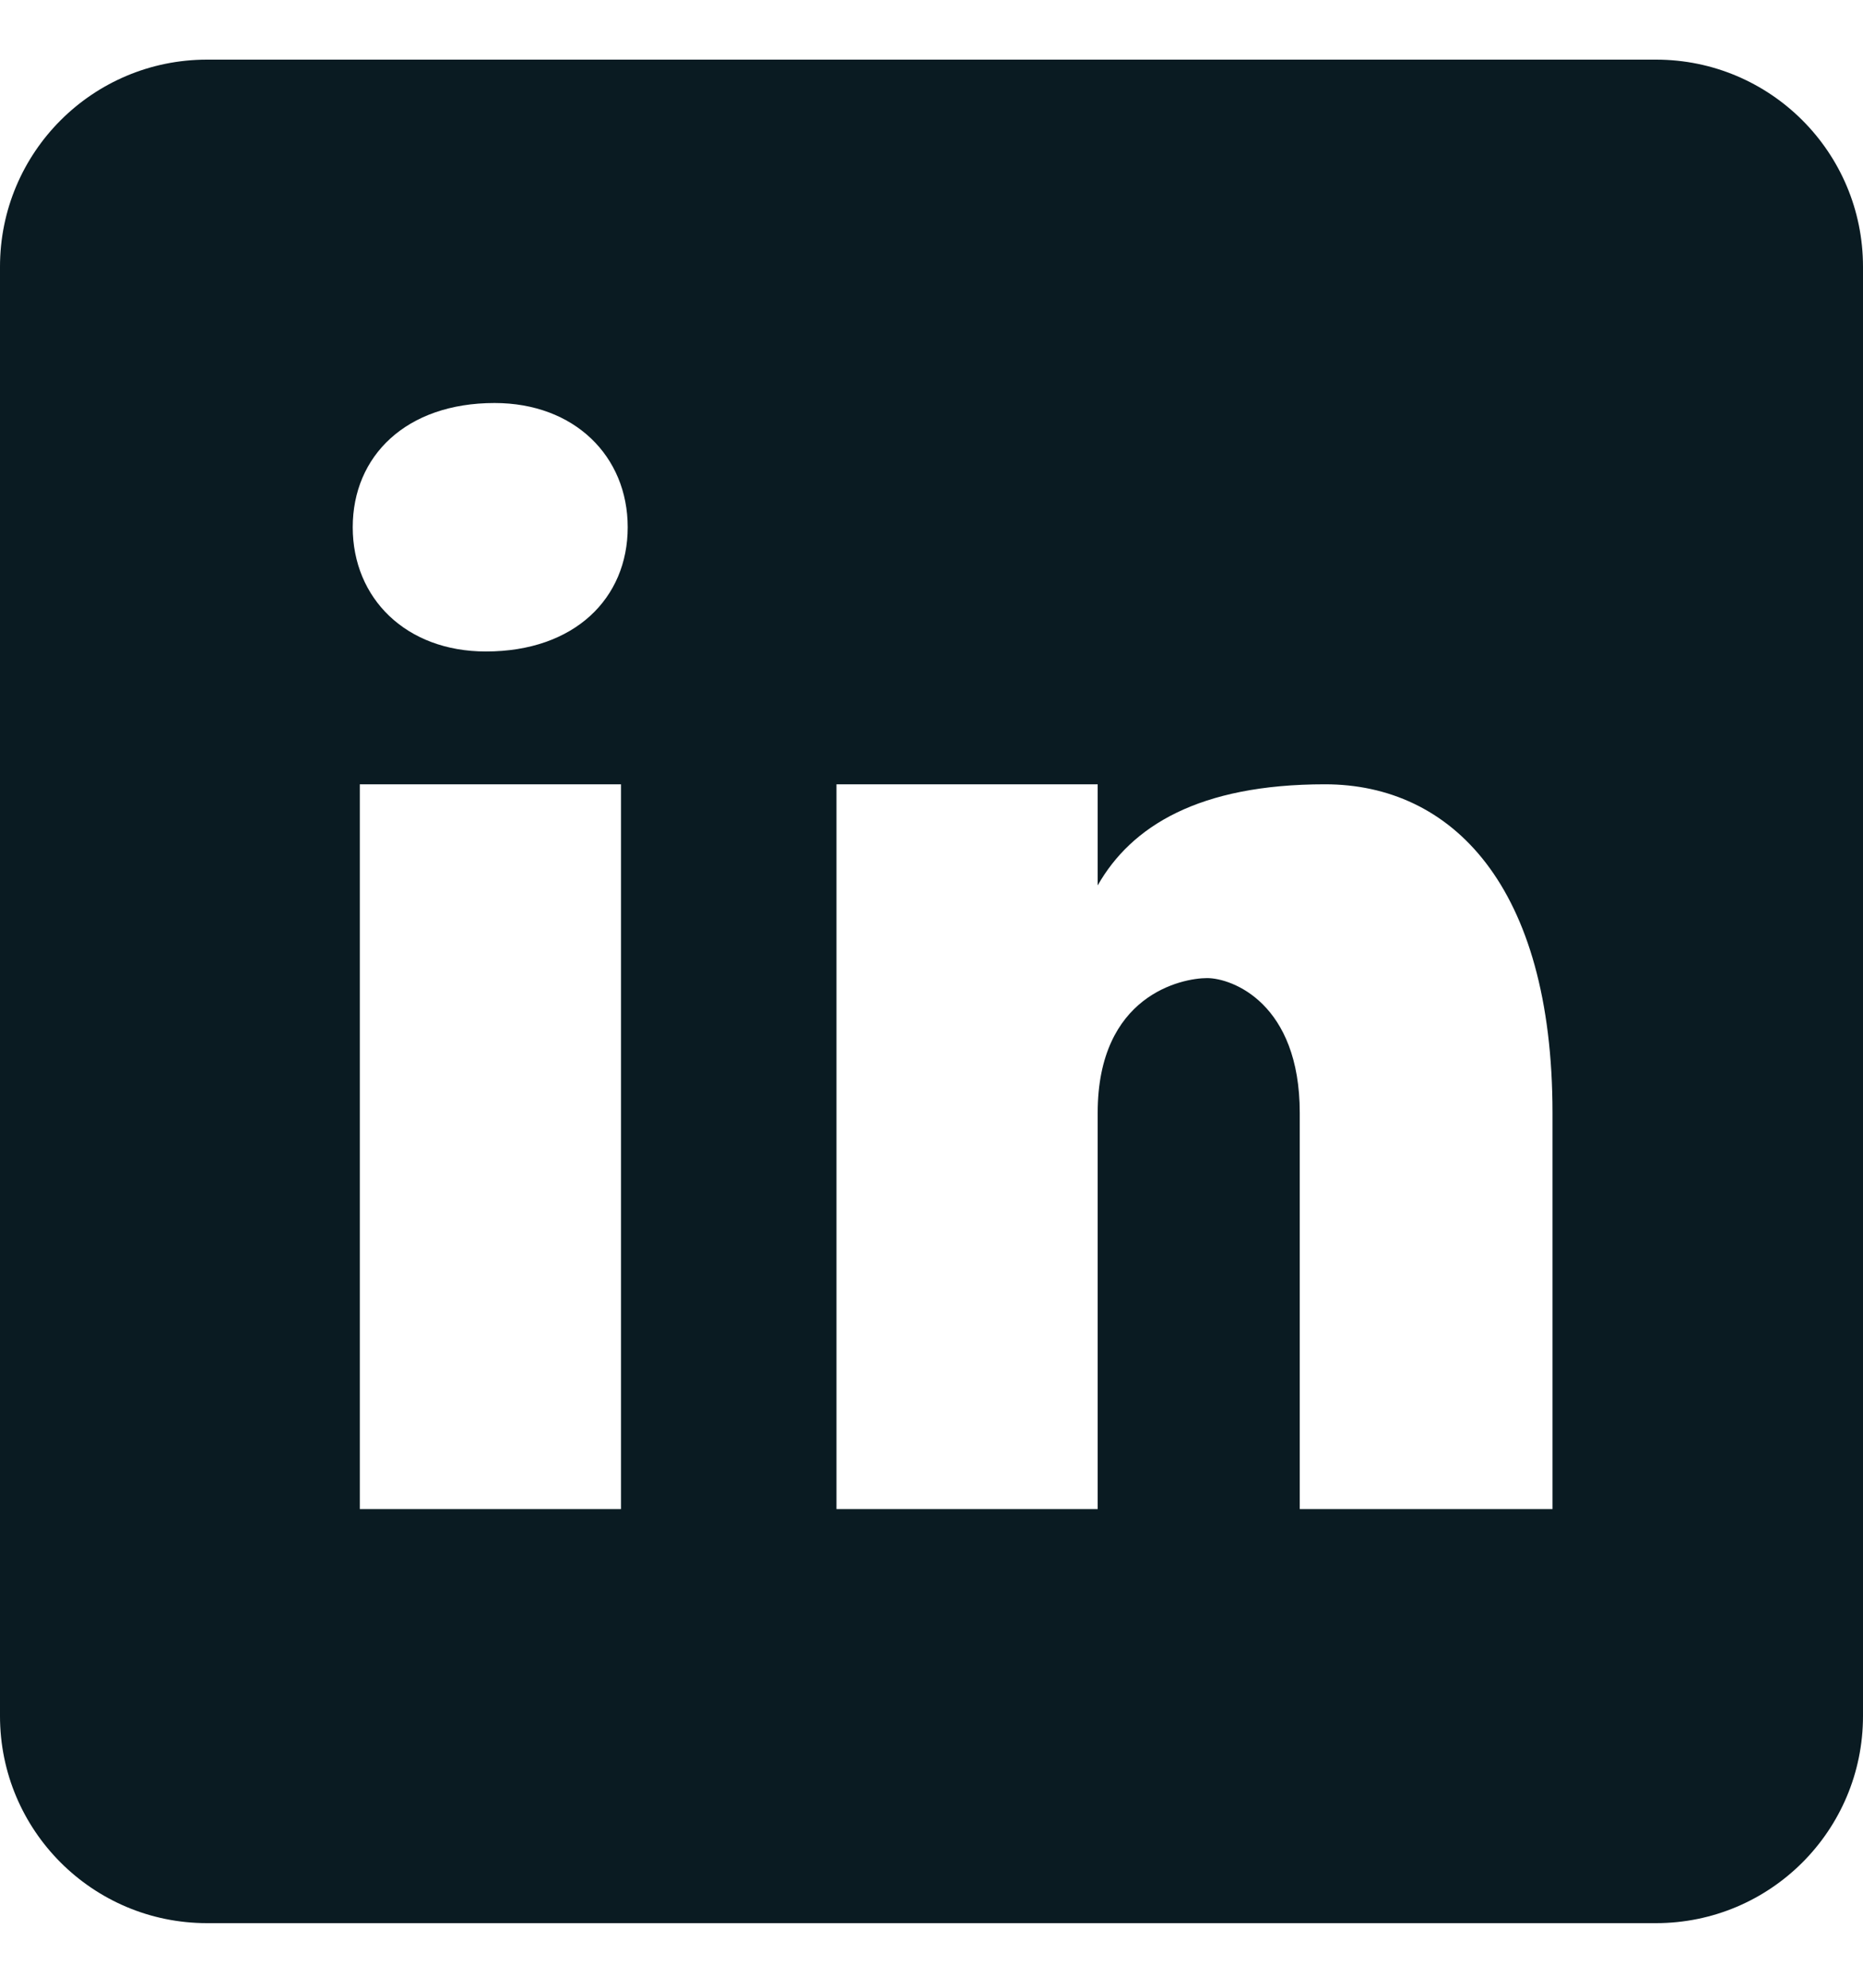<svg width="15" height="16" viewBox="0 0 15 16" fill="none" xmlns="http://www.w3.org/2000/svg">
<path d="M13.333 0.48H1.667C0.746 0.48 0 1.226 0 2.147V13.813C0 14.734 0.746 15.48 1.667 15.48H13.333C14.254 15.48 15 14.734 15 13.813V2.147C15 1.226 14.254 0.48 13.333 0.48ZM5 12.147H2.897V6.313H5V12.147ZM3.912 5.244C3.269 5.244 2.84 4.816 2.84 4.244C2.84 3.672 3.268 3.244 3.982 3.244C4.625 3.244 5.054 3.672 5.054 4.244C5.054 4.816 4.626 5.244 3.912 5.244ZM12.5 12.147H10.465V8.958C10.465 8.077 9.922 7.873 9.719 7.873C9.516 7.873 8.838 8.009 8.838 8.958C8.838 9.094 8.838 12.147 8.838 12.147H6.735V6.313H8.838V7.127C9.108 6.652 9.651 6.313 10.668 6.313C11.686 6.313 12.5 7.127 12.5 8.958V12.147Z" fill="#0A1B22"/>
</svg>
